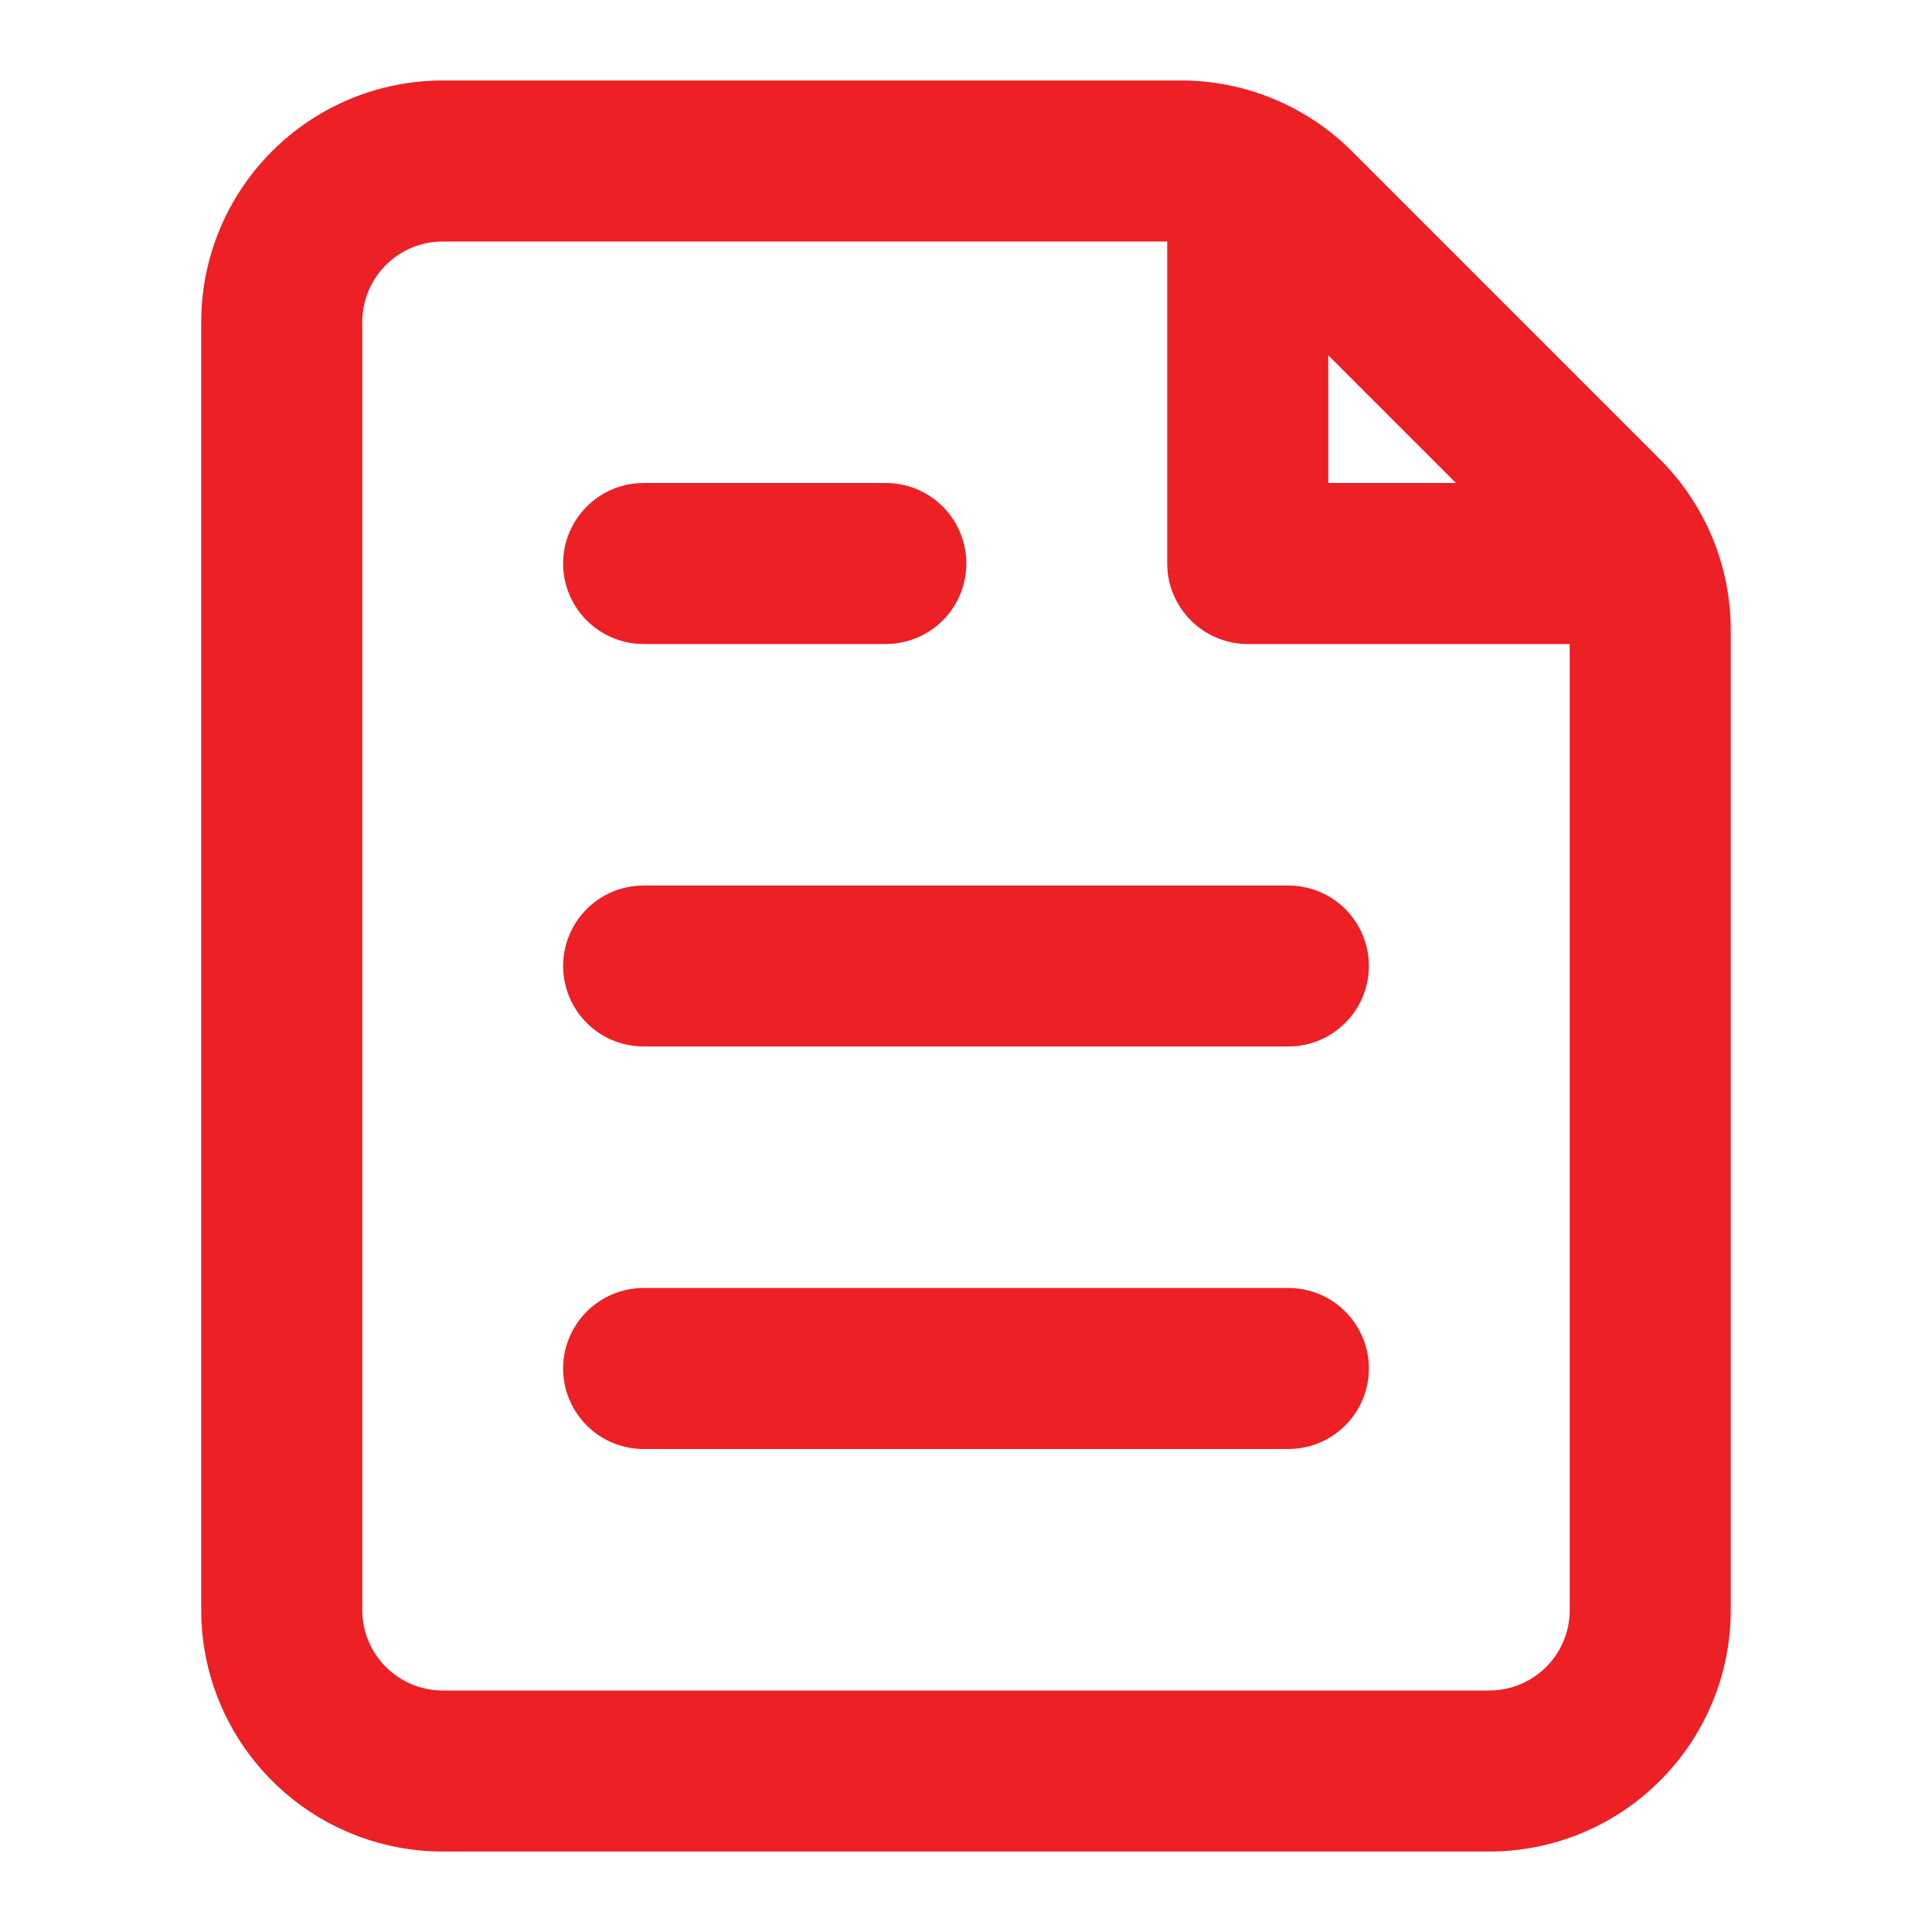 <svg width="20" height="20" viewBox="0 0 20 20" fill="none" xmlns="http://www.w3.org/2000/svg">
<path d="M12.226 0.833C12.555 0.833 12.88 0.898 13.183 1.024C13.486 1.149 13.762 1.333 13.994 1.565L17.185 4.756C17.417 4.988 17.601 5.264 17.727 5.567C17.852 5.87 17.917 6.195 17.917 6.524V16.667C17.917 17.33 17.653 17.966 17.184 18.434C16.716 18.903 16.08 19.167 15.417 19.167H4.583C3.92 19.167 3.284 18.903 2.816 18.434C2.347 17.966 2.083 17.33 2.083 16.667V3.333C2.083 2.67 2.347 2.034 2.816 1.566C3.284 1.097 3.92 0.833 4.583 0.833H12.226ZM12.083 2.5H4.583C4.362 2.5 4.15 2.588 3.994 2.744C3.838 2.9 3.75 3.112 3.75 3.333V16.667C3.75 16.888 3.838 17.1 3.994 17.256C4.15 17.412 4.362 17.5 4.583 17.5H15.417C15.638 17.5 15.85 17.412 16.006 17.256C16.162 17.1 16.25 16.888 16.25 16.667V6.667H12.917C12.707 6.667 12.504 6.587 12.35 6.444C12.196 6.301 12.101 6.105 12.085 5.896L12.083 5.833V2.5ZM13.333 13.333C13.55 13.332 13.758 13.415 13.914 13.565C14.07 13.715 14.162 13.919 14.17 14.135C14.178 14.351 14.102 14.562 13.957 14.723C13.813 14.884 13.612 14.983 13.396 14.998L13.333 15H6.667C6.45 15.001 6.242 14.918 6.086 14.768C5.93 14.618 5.838 14.414 5.83 14.198C5.822 13.982 5.898 13.771 6.043 13.61C6.187 13.449 6.388 13.351 6.604 13.335L6.667 13.333H13.333ZM13.333 9.167C13.55 9.166 13.758 9.249 13.914 9.398C14.07 9.548 14.162 9.753 14.17 9.969C14.178 10.185 14.102 10.396 13.957 10.556C13.813 10.717 13.612 10.816 13.396 10.831L13.333 10.833H6.667C6.45 10.834 6.242 10.751 6.086 10.601C5.93 10.452 5.838 10.247 5.83 10.031C5.822 9.815 5.898 9.604 6.043 9.443C6.187 9.282 6.388 9.184 6.604 9.169L6.667 9.167H13.333ZM9.167 5C9.383 4.999 9.591 5.082 9.747 5.232C9.903 5.381 9.995 5.586 10.003 5.802C10.011 6.018 9.935 6.229 9.791 6.39C9.646 6.551 9.445 6.649 9.229 6.665L9.167 6.667H6.667C6.45 6.668 6.242 6.584 6.086 6.435C5.93 6.285 5.838 6.081 5.83 5.865C5.822 5.649 5.898 5.438 6.043 5.277C6.187 5.116 6.388 5.017 6.604 5.002L6.667 5H9.167ZM13.75 3.678V5H15.072L13.75 3.678Z" fill="#EC2025"/>
</svg>
